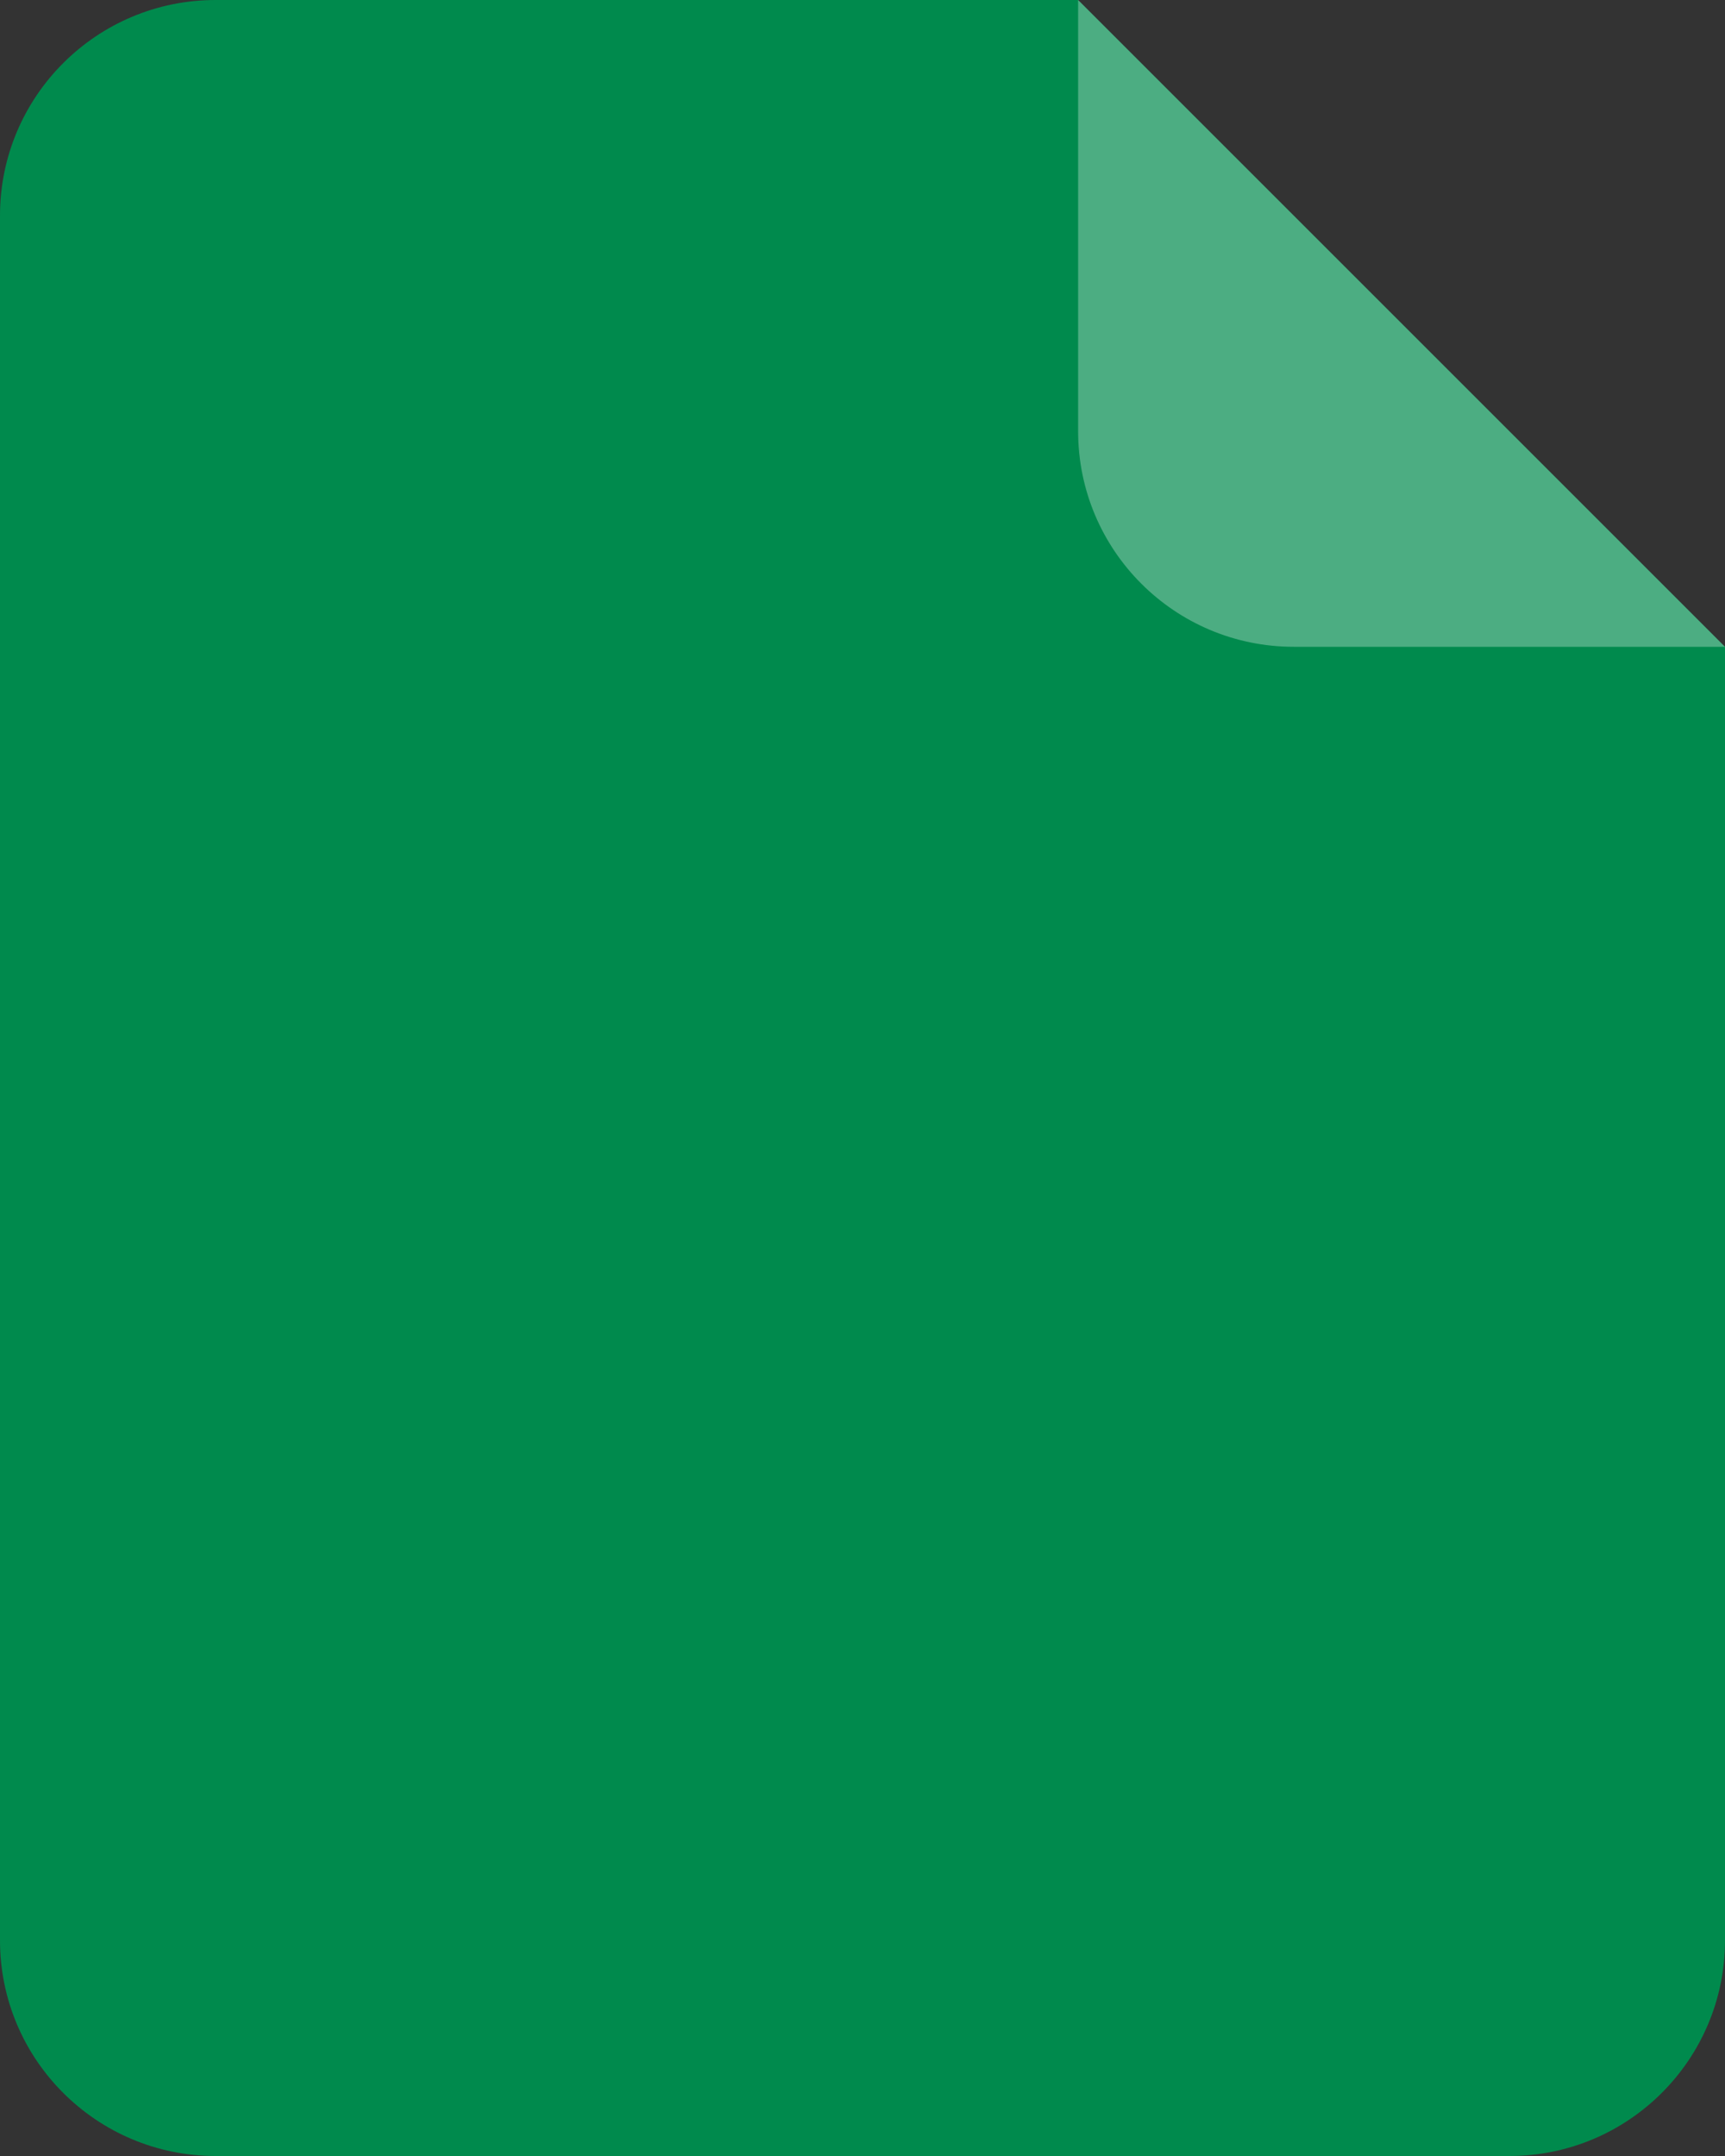 <svg xmlns="http://www.w3.org/2000/svg" width="32" height="40" viewBox="0 0 32 40" fill="none">
    <rect x="0" y="0" width="32" height="40" fill="#333333" stroke="none"/>
    <path d="M0 4C0 1.791 1.791 0 4 0H20L32 12V36C32 38.209 30.209 40 28 40H4C1.791 40 0 38.209 0 36V4Z"
          fill="#008A4D"/>
    <path opacity="0.3" d="M20 0L32 12H24C21.791 12 20 10.209 20 8V0Z" fill="white"/>
</svg>